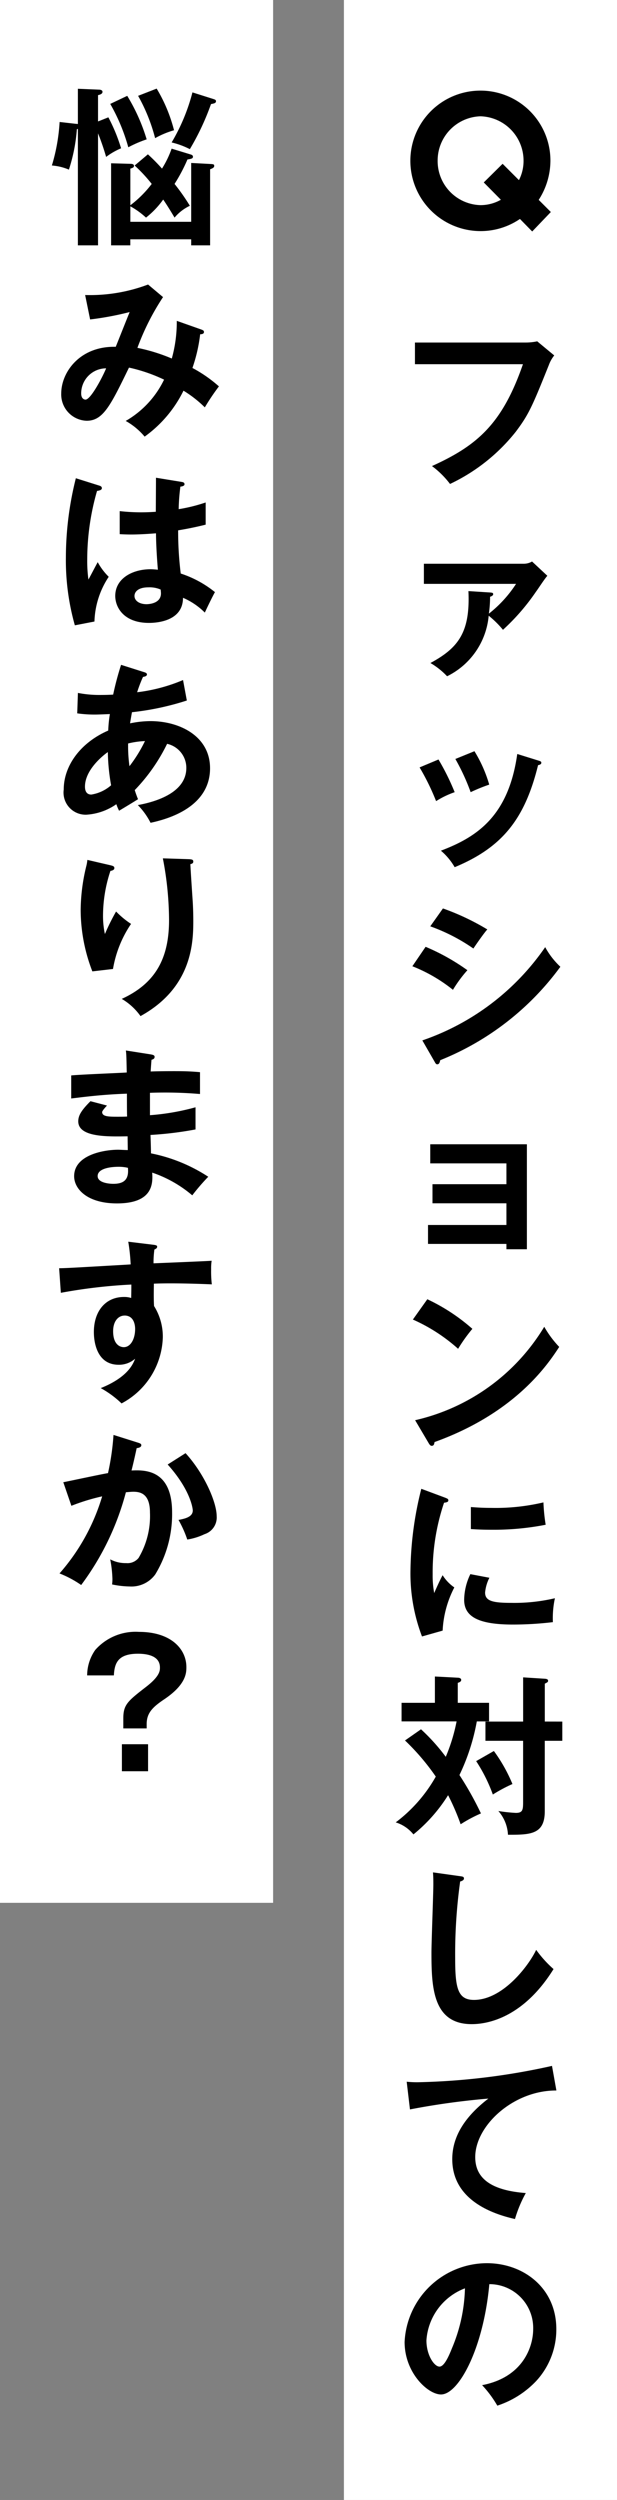 <svg xmlns="http://www.w3.org/2000/svg" width="61" height="247" viewBox="0 0 61 247">
  <rect x="0" y="0" width="61" height="247" fill="#808080" stroke="none"/>
  <g id="グループ_42776" data-name="グループ 42776" transform="translate(-283.894 -5251.355)">
    <g id="グループ_41456" data-name="グループ 41456" transform="translate(249.838 5251.355)">
      <rect id="長方形_22443" data-name="長方形 22443" width="27" height="247" transform="translate(68.057)" fill="#fff"/>
      <path id="パス_55954" data-name="パス 55954" d="M2.023-13.158v2.142H12.7C10.642-5.066,8.126-2.958,3.706-.952A8.788,8.788,0,0,1,5.491.816a18.244,18.244,0,0,0,6.494-5.151c1.292-1.717,1.632-2.5,3.281-6.613a3.388,3.388,0,0,1,.527-.935L14.11-13.277a5.386,5.386,0,0,1-1.173.119ZM7.31,11.4c.187,4.063-.986,5.61-3.757,7.106A7.267,7.267,0,0,1,5.2,19.816a7.4,7.4,0,0,0,4.114-5.984,9.713,9.713,0,0,1,1.411,1.394,21.289,21.289,0,0,0,3.247-3.74c.323-.442.782-1.173,1.139-1.6L13.6,8.477a1.59,1.59,0,0,1-.782.221H2.907v1.989h9.112a12.088,12.088,0,0,1-2.686,2.941,12.343,12.343,0,0,0,.119-1.666c.085-.034.306-.1.306-.255s-.136-.153-.323-.17ZM2.482,28.82a23.3,23.3,0,0,1,1.632,3.332,8.761,8.761,0,0,1,1.836-.884,23.672,23.672,0,0,0-1.6-3.23Zm3.536-.833a21.1,21.1,0,0,1,1.513,3.281,16.807,16.807,0,0,1,1.836-.748,13.316,13.316,0,0,0-1.462-3.3Zm6.12-.493c-.867,6.171-4.012,8.211-7.548,9.554A6.226,6.226,0,0,1,5.95,38.68c4.709-1.955,6.936-4.76,8.245-10.081.1-.017.323-.068.323-.238,0-.136-.136-.17-.306-.221Zm-8.6,17.028A18.112,18.112,0,0,1,7.8,46.715c.272-.408,1.037-1.513,1.377-1.887a23.973,23.973,0,0,0-4.386-2.074ZM1.768,48.466A15.428,15.428,0,0,1,5.78,50.795a12.87,12.87,0,0,1,1.428-1.938,21.034,21.034,0,0,0-4.131-2.312Zm2.21,9.452c.085.153.136.238.255.238.2,0,.255-.238.289-.408A27.282,27.282,0,0,0,16.4,48.517a7.628,7.628,0,0,1-1.5-1.938A24.3,24.3,0,0,1,2.754,55.793ZM11.067,75.9v.527H13.09V66.055H3.536v1.887h7.531V70H3.757v1.887h7.31v2.142H3.315V75.9ZM1.819,83.372a17.014,17.014,0,0,1,4.471,2.89A15.635,15.635,0,0,1,7.7,84.29a18.73,18.73,0,0,0-4.454-2.924ZM3.366,95.561c.085.153.187.289.306.289.238,0,.255-.2.289-.374,8.024-2.89,11.22-7.7,12.325-9.4a10.082,10.082,0,0,1-1.479-1.989A20.116,20.116,0,0,1,2.04,93.317Zm-.714,4.533a34.277,34.277,0,0,0-1.071,7.99,17.475,17.475,0,0,0,1.139,6.6l2.04-.578a10.34,10.34,0,0,1,1.156-4.267,4.106,4.106,0,0,1-1.156-1.207c-.272.476-.782,1.632-.833,1.768a9.449,9.449,0,0,1-.153-1.87A21.573,21.573,0,0,1,4.9,101.471c.255-.034.425-.068.425-.238,0-.153-.136-.187-.391-.289Zm4.9,3.978c.51.034,1.122.068,2.057.068a26.779,26.779,0,0,0,5.338-.493,18.133,18.133,0,0,1-.221-2.21,20.611,20.611,0,0,1-5.151.544c-.952,0-1.547-.051-2.023-.085ZM7.5,108.526a5.993,5.993,0,0,0-.612,2.533c0,1.683,1.428,2.448,4.828,2.448a33.652,33.652,0,0,0,3.944-.238,9.342,9.342,0,0,1,.2-2.363,17.541,17.541,0,0,1-4.284.459c-1.836,0-2.618-.17-2.618-1.02a4.08,4.08,0,0,1,.425-1.462Zm-6.46,16.433a22.74,22.74,0,0,1,3.043,3.57,14.635,14.635,0,0,1-3.961,4.522,3.64,3.64,0,0,1,1.751,1.19A15.643,15.643,0,0,0,5.3,130.365a23.264,23.264,0,0,1,1.241,2.873,14,14,0,0,1,2.006-1.071,31.837,31.837,0,0,0-2.125-3.791,20.68,20.68,0,0,0,1.717-5.3H9.35v-1.836H6.256v-1.972c.153-.051.34-.119.34-.289s-.2-.221-.34-.221l-2.261-.119v2.6H.7v1.836h5.44a17.474,17.474,0,0,1-1.071,3.5,19.285,19.285,0,0,0-2.448-2.72Zm13.821-1.87v-3.74c.272-.136.323-.17.323-.289,0-.136-.119-.187-.323-.2l-2.142-.136v4.369H8.993v1.9h3.723v6.052c0,.782-.051,1.071-.714,1.071a15.956,15.956,0,0,1-1.734-.187,3.848,3.848,0,0,1,.952,2.346c2.159,0,3.638,0,3.638-2.312v-6.97h1.734v-1.9ZM8.075,127a15.734,15.734,0,0,1,1.649,3.3,15.184,15.184,0,0,1,1.938-1.037A15.58,15.58,0,0,0,9.826,126ZM3.808,137.992c.017.34.034.459.034,1.156,0,.969-.187,5.7-.187,6.766,0,3.4.119,7.072,3.978,7.072,2.006,0,5.321-.986,8.092-5.44a11.336,11.336,0,0,1-1.717-1.9c-.7,1.5-3.264,4.947-6.154,4.947C6.273,150.589,6,149.45,6,146.526a52.033,52.033,0,0,1,.493-7.633c.136-.034.374-.119.374-.289,0-.187-.119-.2-.391-.238Zm11.764,19.119a66.66,66.66,0,0,1-13.26,1.615,10.062,10.062,0,0,1-1.105-.051l.323,2.737a73.533,73.533,0,0,1,7.752-1.071c-2.278,1.751-3.57,3.706-3.57,5.984,0,3.859,3.621,5.338,6.2,5.916a12.514,12.514,0,0,1,1.071-2.567c-3.6-.272-5-1.564-5-3.553,0-3.111,3.774-6.6,8.024-6.579ZM10.166,190.68a9.269,9.269,0,0,0,3.825-2.414A7.5,7.5,0,0,0,16,183.115c0-4.063-3.247-6.511-6.868-6.511A8.172,8.172,0,0,0,1,184.39c0,3.043,2.3,5.185,3.6,5.185,1.751,0,4.2-4.556,4.777-10.9a4.329,4.329,0,0,1,4.335,4.437c0,1.785-1.037,4.777-5.049,5.542A10.927,10.927,0,0,1,10.166,190.68Zm-3.2-11.594a16.106,16.106,0,0,1-1.275,5.9c-.272.68-.748,1.836-1.241,1.836-.527,0-1.292-1.139-1.292-2.584A5.912,5.912,0,0,1,6.97,179.086Z" transform="translate(73.057 47)"/>
      <g id="グループ_41457" data-name="グループ 41457" transform="translate(33.875)">
        <rect id="長方形_22443-2" data-name="長方形 22443" width="27" height="188" transform="translate(0.181 0)" fill="#fff"/>
        <path id="パス_55955" data-name="パス 55955" d="M4.692-11v-2.6c.136-.034.442-.1.442-.323,0-.187-.238-.221-.34-.221L2.7-14.229v3.485c-.1-.017-.17-.017-.306-.034l-1.5-.17a18.513,18.513,0,0,1-.765,4.3,5.314,5.314,0,0,1,1.683.408A16.868,16.868,0,0,0,2.6-10.234l.1-.034V1.241H4.692V-9.826a24.1,24.1,0,0,1,.8,2.329,6.762,6.762,0,0,1,1.479-.85,16.827,16.827,0,0,0-1.258-3.06ZM8.313-6.647A15.378,15.378,0,0,1,10-4.828,10.977,10.977,0,0,1,7.888-2.72V-6.341c.238-.068.357-.119.357-.272,0-.187-.238-.2-.306-.2L5.984-6.868V1.241h1.9V.646h6.018v.595h1.87V-6.273c.255-.1.408-.17.408-.34s-.119-.17-.408-.187l-1.87-.1v5.814H7.888v-1.53A7.912,7.912,0,0,1,9.435-1.5a8.6,8.6,0,0,0,1.7-1.785c.221.323.6.9,1.122,1.785A4.481,4.481,0,0,1,13.77-2.669a20.579,20.579,0,0,0-1.513-2.159,16.683,16.683,0,0,0,1.275-2.414c.408-.068.544-.1.544-.272,0-.153-.136-.2-.272-.238l-1.836-.561a9.828,9.828,0,0,1-.952,1.972A18.2,18.2,0,0,0,9.622-7.752ZM5.9-12.733A18.612,18.612,0,0,1,7.684-8.449,11.873,11.873,0,0,1,9.5-9.231a18.415,18.415,0,0,0-1.921-4.3Zm8.126-1.139a19.039,19.039,0,0,1-2.057,4.947,7.774,7.774,0,0,1,1.8.663,24.882,24.882,0,0,0,2.091-4.454c.34-.068.493-.1.493-.289,0-.136-.136-.17-.221-.2Zm-5.372.34A17.38,17.38,0,0,1,10.336-9.35a8.76,8.76,0,0,1,1.87-.782,15.385,15.385,0,0,0-1.717-4.114ZM12.478,8.7a13.534,13.534,0,0,1-.493,3.723,17.466,17.466,0,0,0-3.4-1.054,24.133,24.133,0,0,1,2.533-5.015L9.639,5.111A16.236,16.236,0,0,1,3.417,6.148L3.91,8.562a30.038,30.038,0,0,0,3.91-.731c-.2.476-1.156,2.89-1.377,3.434-3.553-.085-5.389,2.516-5.389,4.607a2.6,2.6,0,0,0,2.516,2.7c1.632,0,2.363-1.513,4.182-5.253a15.92,15.92,0,0,1,3.468,1.19,9.408,9.408,0,0,1-3.791,4.08A6.739,6.739,0,0,1,9.3,20.139,12.2,12.2,0,0,0,13.141,15.6a11.513,11.513,0,0,1,2.108,1.649,22.162,22.162,0,0,1,1.394-2.074,13.315,13.315,0,0,0-2.618-1.819,15.707,15.707,0,0,0,.765-3.332c.136,0,.374-.017.374-.221,0-.153-.119-.187-.238-.238ZM5.491,13.39c-.272.7-1.5,3.094-2.04,3.094-.034,0-.425-.017-.425-.612A2.48,2.48,0,0,1,5.491,13.39ZM10.421,24.2c0,.391-.017,3.213-.017,3.366-.306.017-.765.051-1.462.051a18.86,18.86,0,0,1-2.108-.119v2.278c.357.017.68.034,1.173.034.51,0,1.377-.034,2.414-.119.017,1.5.136,2.941.187,3.6a6.978,6.978,0,0,0-.714-.051c-1.836,0-3.5.935-3.5,2.635,0,1.156.867,2.669,3.332,2.669.748,0,3.366-.153,3.366-2.482a6.947,6.947,0,0,1,2.159,1.462c.119-.272.748-1.581,1-2.023a10.6,10.6,0,0,0-3.383-1.836,33.766,33.766,0,0,1-.255-4.267c.493-.085,1.343-.221,2.72-.561V26.644a16.376,16.376,0,0,1-2.669.663,19.759,19.759,0,0,1,.17-2.227c.17-.017.408-.068.408-.238,0-.1-.051-.187-.238-.221Zm.459,11.05a3.053,3.053,0,0,1,.034.374c0,1.054-1.309,1.071-1.428,1.071-.7,0-1.19-.34-1.19-.816,0-.374.323-.85,1.377-.85A2.766,2.766,0,0,1,10.88,35.246Zm-8.381-11a32.274,32.274,0,0,0-.986,7.82A23.635,23.635,0,0,0,2.4,38.782l1.938-.374a8.423,8.423,0,0,1,1.411-4.42,6.142,6.142,0,0,1-1.088-1.445c-.136.238-.765,1.445-.918,1.717a13.425,13.425,0,0,1-.119-2.006,24.534,24.534,0,0,1,.969-6.749c.221-.034.476-.085.476-.272,0-.119-.068-.187-.2-.238ZM2.635,47.48a12.176,12.176,0,0,0,1.8.119c.221,0,1.139-.034,1.428-.051A12.91,12.91,0,0,0,5.7,49.18c-2.737,1.19-4.4,3.468-4.4,5.831a2.186,2.186,0,0,0,2.227,2.482,5.768,5.768,0,0,0,2.975-1.037,4.617,4.617,0,0,0,.272.646c.51-.306,1.36-.816,1.87-1.139-.1-.255-.187-.476-.323-.9a17.76,17.76,0,0,0,3.2-4.573,2.432,2.432,0,0,1,1.9,2.38c0,2.3-2.652,3.281-4.794,3.672a7.037,7.037,0,0,1,1.258,1.751c3.349-.714,5.882-2.4,5.882-5.389,0-3.162-2.992-4.658-5.9-4.658a10.068,10.068,0,0,0-2.006.221c.017-.153.153-.935.187-1.1a26.92,26.92,0,0,0,5.423-1.156l-.374-2.023a16.665,16.665,0,0,1-4.539,1.207,13.408,13.408,0,0,1,.578-1.513c.17-.034.391-.068.391-.255,0-.119-.153-.187-.289-.221L6.97,42.686a29.055,29.055,0,0,0-.782,2.941c-.527.034-1.02.034-1.122.034a11.154,11.154,0,0,1-2.363-.2Zm5.032,2.975a8.569,8.569,0,0,1,1.666-.238A14.011,14.011,0,0,1,7.8,52.7,14.452,14.452,0,0,1,7.667,50.455ZM5.984,54.586a3.888,3.888,0,0,1-1.955.918c-.527,0-.629-.442-.629-.782,0-1.649,1.751-3.06,2.261-3.417A20.275,20.275,0,0,0,5.984,54.586ZM3.638,61.958a3.943,3.943,0,0,1-.119.663,18.782,18.782,0,0,0-.544,4.267,16.9,16.9,0,0,0,1.156,6.086l2.04-.238a11.281,11.281,0,0,1,1.785-4.454,8.581,8.581,0,0,1-1.479-1.224,20.732,20.732,0,0,0-1.105,2.227,8.4,8.4,0,0,1-.187-1.836,14.1,14.1,0,0,1,.731-4.4c.17-.034.391-.085.391-.289,0-.187-.187-.221-.459-.289Zm7.463-.153a32.65,32.65,0,0,1,.612,6.1c0,3.825-1.377,6.273-4.675,7.786a6,6,0,0,1,1.853,1.7c5.1-2.805,5.219-7.259,5.219-9.4,0-.85-.034-1.615-.068-2.091-.034-.51-.2-2.958-.221-3.519.119-.034.289-.068.289-.255,0-.2-.153-.221-.408-.238ZM7.446,80.788c.051.442.051.612.085,2.176-.782.051-4.624.2-5.491.289v2.278c1.394-.17,3.111-.391,5.508-.476,0,.323,0,1.9.017,2.261-.34.017-.6.017-.986.017-.85,0-1.479-.017-1.479-.459,0-.119.289-.442.476-.646L3.944,85.8c-.9.9-1.207,1.411-1.207,1.989,0,1.581,2.89,1.513,4.879,1.479,0,.153.017,1.275.017,1.36-.221,0-.765-.034-.952-.034-1.377,0-4.352.493-4.352,2.618,0,1.241,1.275,2.686,4.233,2.686,3.587,0,3.553-1.989,3.485-3.043A12.085,12.085,0,0,1,14.008,95.1a21.207,21.207,0,0,1,1.581-1.836,16.025,16.025,0,0,0-5.661-2.312c0-.255-.034-1.53-.051-1.819a34.654,34.654,0,0,0,4.454-.544V86.4a23.333,23.333,0,0,1-4.505.782V84.97a40.908,40.908,0,0,1,4.947.119V82.93c-.986-.085-1.581-.1-2.55-.1-1.139,0-1.887.017-2.329.034.034-.476.051-.765.085-1.156.119-.034.306-.085.306-.289,0-.17-.17-.2-.34-.238Zm.2,11.594c.119,1.173-.408,1.581-1.445,1.581-.255,0-1.547-.051-1.547-.765,0-.816,1.479-.918,2.023-.918A3.954,3.954,0,0,1,7.65,92.382Zm.034,7.3a18.8,18.8,0,0,1,.238,2.244c-5.865.34-6.511.374-7.072.374l.17,2.431a51.911,51.911,0,0,1,6.97-.816c0,.374,0,.612-.017,1.326a2.192,2.192,0,0,0-.714-.1c-1.8,0-2.975,1.377-2.975,3.468,0,1.139.374,3.23,2.448,3.23a2.39,2.39,0,0,0,1.632-.6c-.2.527-.731,1.836-3.4,2.907a9.693,9.693,0,0,1,2.057,1.513,7.64,7.64,0,0,0,4.08-6.528,5.681,5.681,0,0,0-.867-3.094c-.051-.8-.017-1.921-.017-2.21.765-.034,2.5-.068,5.729.068a11.143,11.143,0,0,1-.068-1.5,4.848,4.848,0,0,1,.051-.833c-.2.017-.765.051-5.746.255a9.283,9.283,0,0,1,.085-1.36c.17-.085.272-.136.272-.289,0-.119-.119-.153-.391-.187Zm-.374,7.293c.952,0,1.054.969,1.054,1.326,0,.986-.442,1.8-1.122,1.8-.289,0-1.054-.17-1.054-1.581C6.188,107.489,6.732,106.979,7.31,106.979ZM6.222,118.771a25,25,0,0,1-.544,3.774c-.629.1-3.723.765-4.42.9l.8,2.329A20.293,20.293,0,0,1,5.1,124.84a20.241,20.241,0,0,1-4.216,7.616A10.5,10.5,0,0,1,3.026,133.6a26.621,26.621,0,0,0,4.42-9.163c.2-.017.527-.051.731-.051.68,0,1.649.17,1.649,2.057A8.109,8.109,0,0,1,8.7,130.926a1.406,1.406,0,0,1-1.224.51,3.209,3.209,0,0,1-1.581-.374,11.675,11.675,0,0,1,.221,1.955,4.321,4.321,0,0,1-.034.527,8.98,8.98,0,0,0,1.734.2,2.906,2.906,0,0,0,2.533-1.19,11.447,11.447,0,0,0,1.666-6.12c0-4.318-2.788-4.2-4.012-4.148.085-.34.221-.867.51-2.21.357-.034.459-.17.459-.289,0-.153-.17-.2-.34-.255Zm5.355,2.924c2.261,2.516,2.482,4.352,2.482,4.539,0,.646-.782.816-1.411.935a11.075,11.075,0,0,1,.867,1.938,6.135,6.135,0,0,0,1.7-.527,1.73,1.73,0,0,0,1.207-1.785c0-1.343-1.19-4.148-3.077-6.222ZM9.5,147.342c0-1.1.595-1.683,1.734-2.448,2.176-1.462,2.193-2.618,2.193-3.179,0-1.8-1.53-3.485-4.692-3.485a5.315,5.315,0,0,0-4.318,1.785,4.384,4.384,0,0,0-.8,2.516H6.256c.068-1.122.323-2.142,2.38-2.142.884,0,2.176.187,2.176,1.36,0,.306,0,.833-1.292,1.853-1.887,1.462-2.329,1.8-2.329,3.179v.986H9.5Zm-2.448,1.989V152H9.639v-2.669Z" transform="translate(5.181 23)"/>
      </g>
    </g>
    <path id="パス_55956" data-name="パス 55956" d="M14.459-1.6l-1.2-1.2a7.165,7.165,0,0,0,1.159-3.895,6.913,6.913,0,0,0-6.916-6.9A6.929,6.929,0,0,0,.57-6.688,6.945,6.945,0,0,0,7.505.285a6.891,6.891,0,0,0,3.9-1.2L12.616.323ZM7.505-2.28A4.353,4.353,0,0,1,3.268-6.688a4.369,4.369,0,0,1,4.237-4.37,4.385,4.385,0,0,1,4.256,4.37,4.162,4.162,0,0,1-.456,1.938L9.69-6.365,7.828-4.522l1.691,1.71A4.088,4.088,0,0,1,7.505-2.28Z" transform="translate(323.894 5273.903)"/>
  </g>
</svg>
